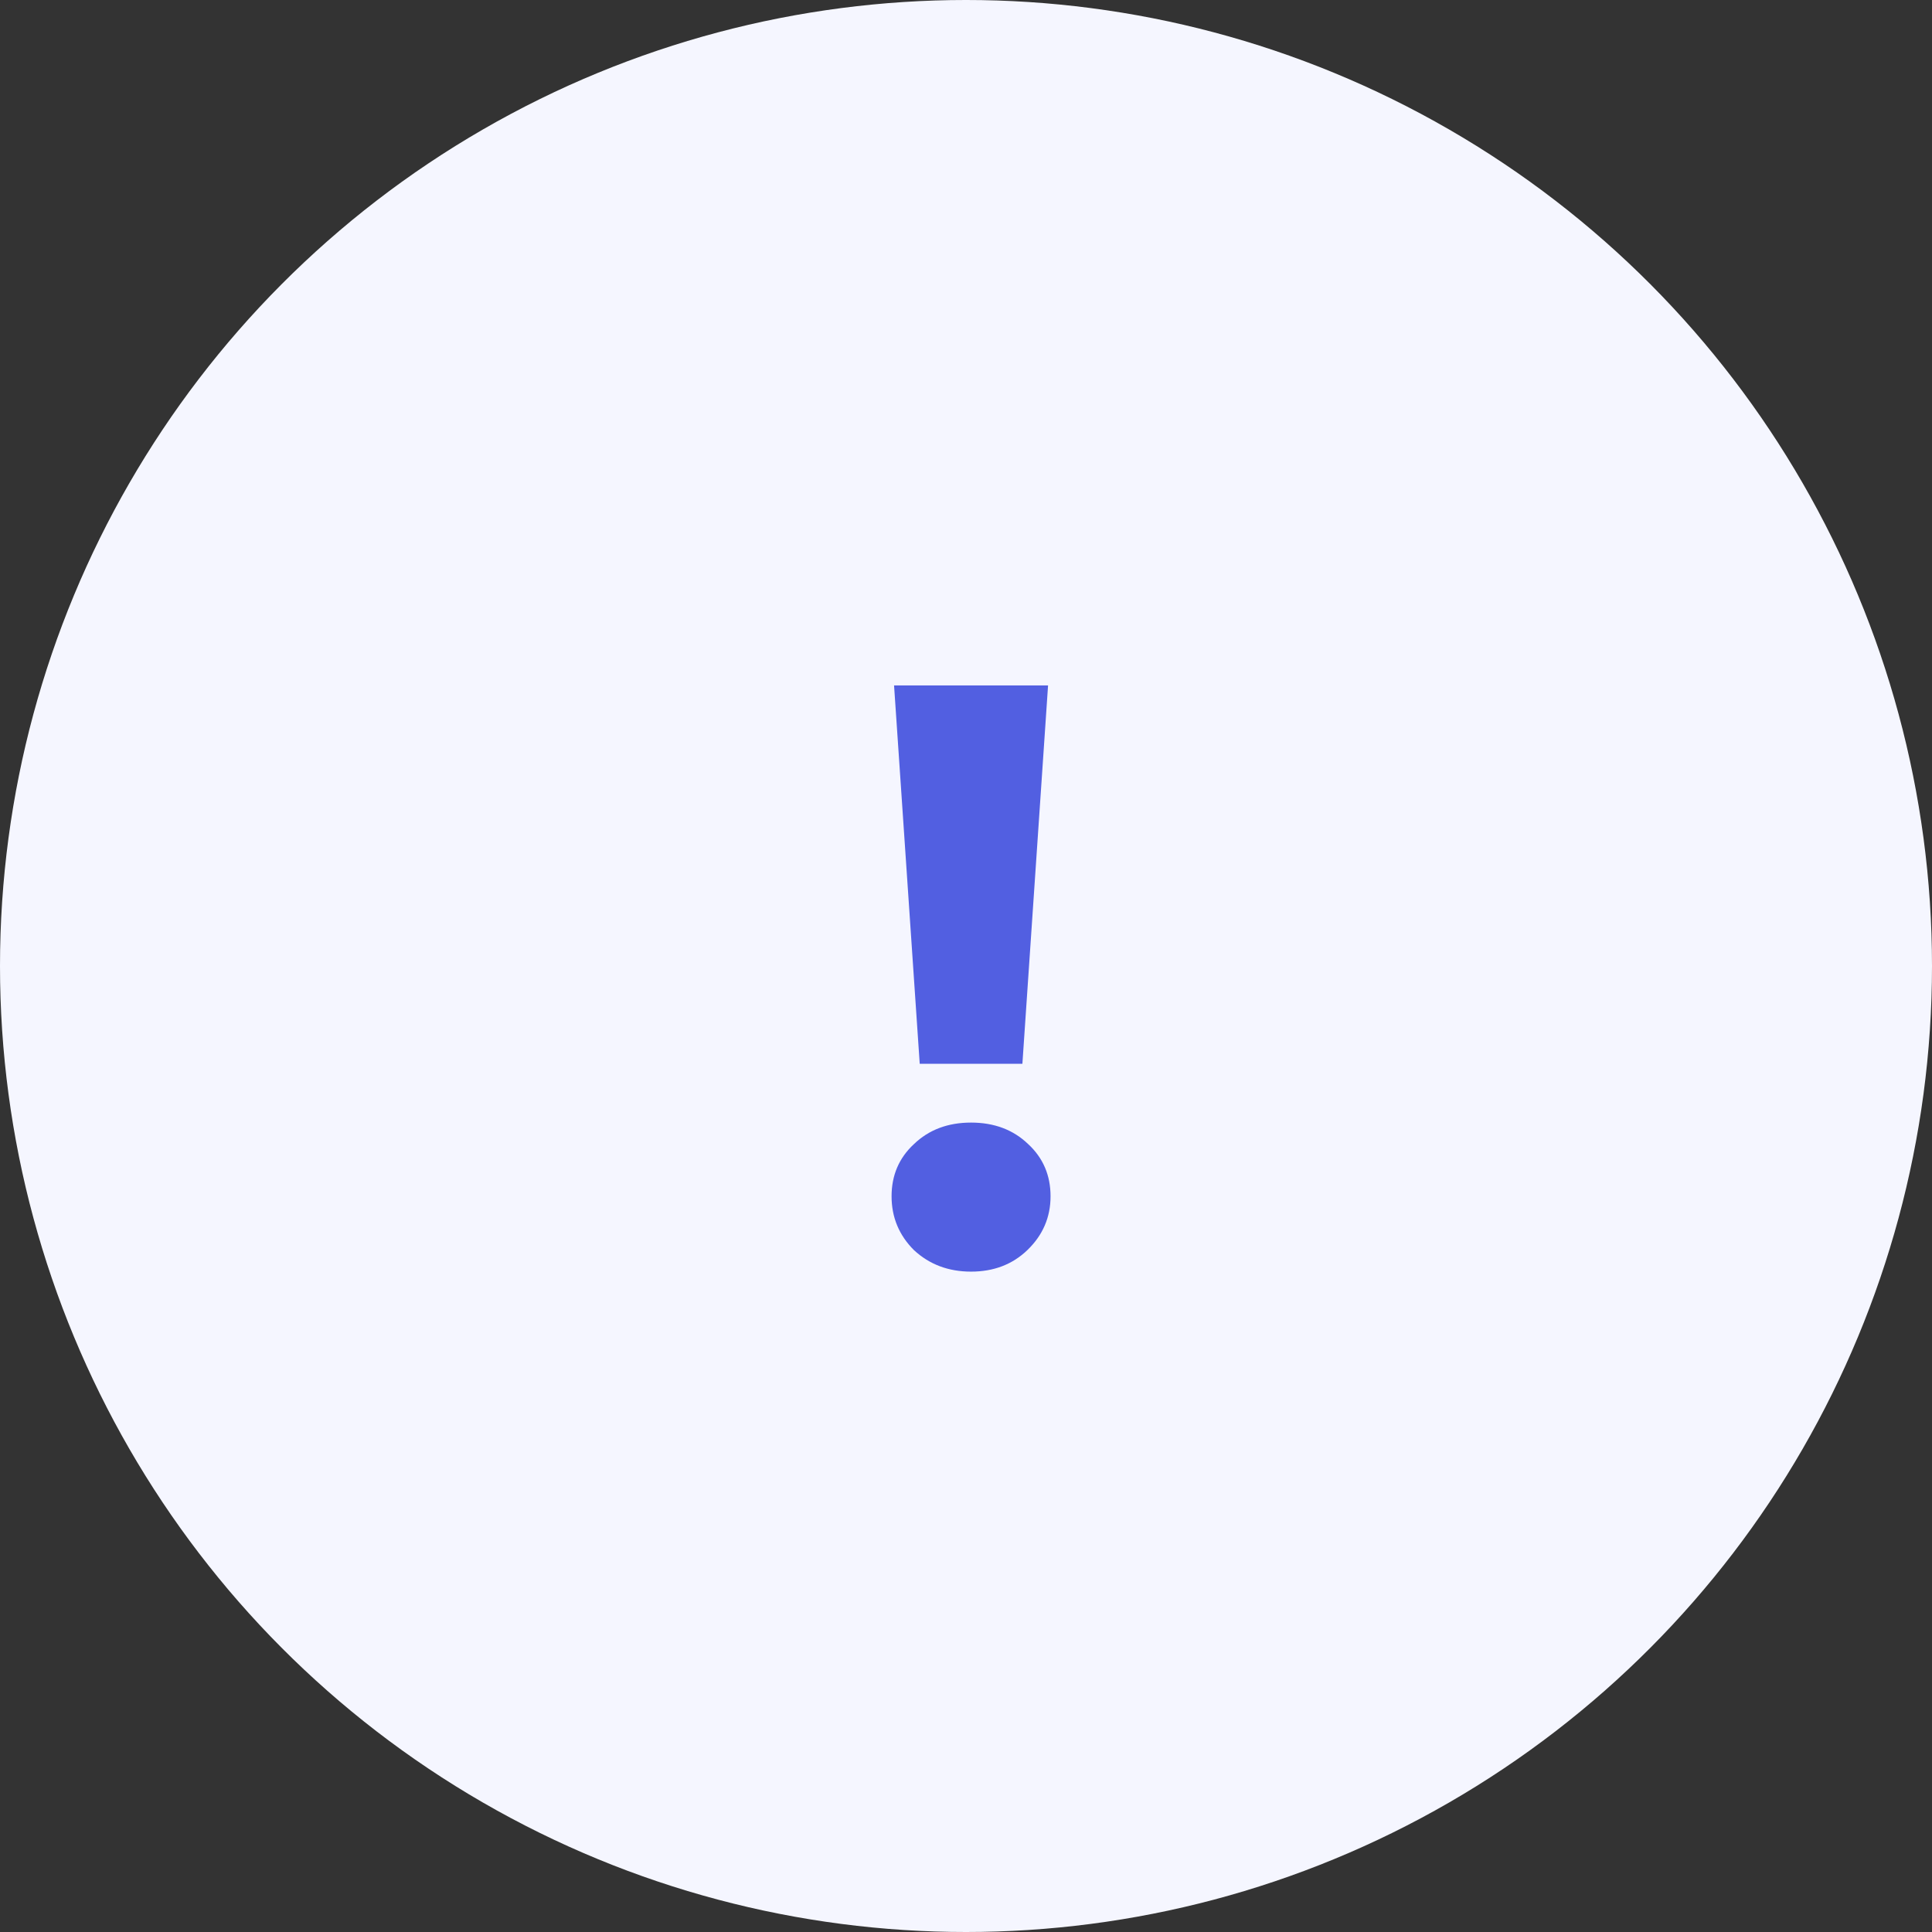 <?xml version="1.0" encoding="UTF-8"?> <svg xmlns="http://www.w3.org/2000/svg" width="84" height="84" viewBox="0 0 84 84" fill="none"><rect x="0" y="0" width="84" height="84" fill="#333333" stroke="none"/> <g clip-path="url(#clip0_45_641)"> <circle cx="42" cy="42" r="42" fill="#F5F6FF"></circle> <path d="M38.872 29.8H45.568L44.452 46.252H39.988L38.872 29.8ZM42.22 55.288C41.236 55.288 40.408 54.976 39.736 54.352C39.088 53.704 38.764 52.924 38.764 52.012C38.764 51.1 39.088 50.344 39.736 49.744C40.384 49.12 41.212 48.808 42.22 48.808C43.228 48.808 44.056 49.12 44.704 49.744C45.352 50.344 45.676 51.1 45.676 52.012C45.676 52.924 45.34 53.704 44.668 54.352C44.02 54.976 43.204 55.288 42.22 55.288Z" fill="#525FE1"></path> </g> <defs> <clipPath id="clip0_45_641"> <rect width="84" height="84" fill="white"></rect> </clipPath> </defs> </svg> 